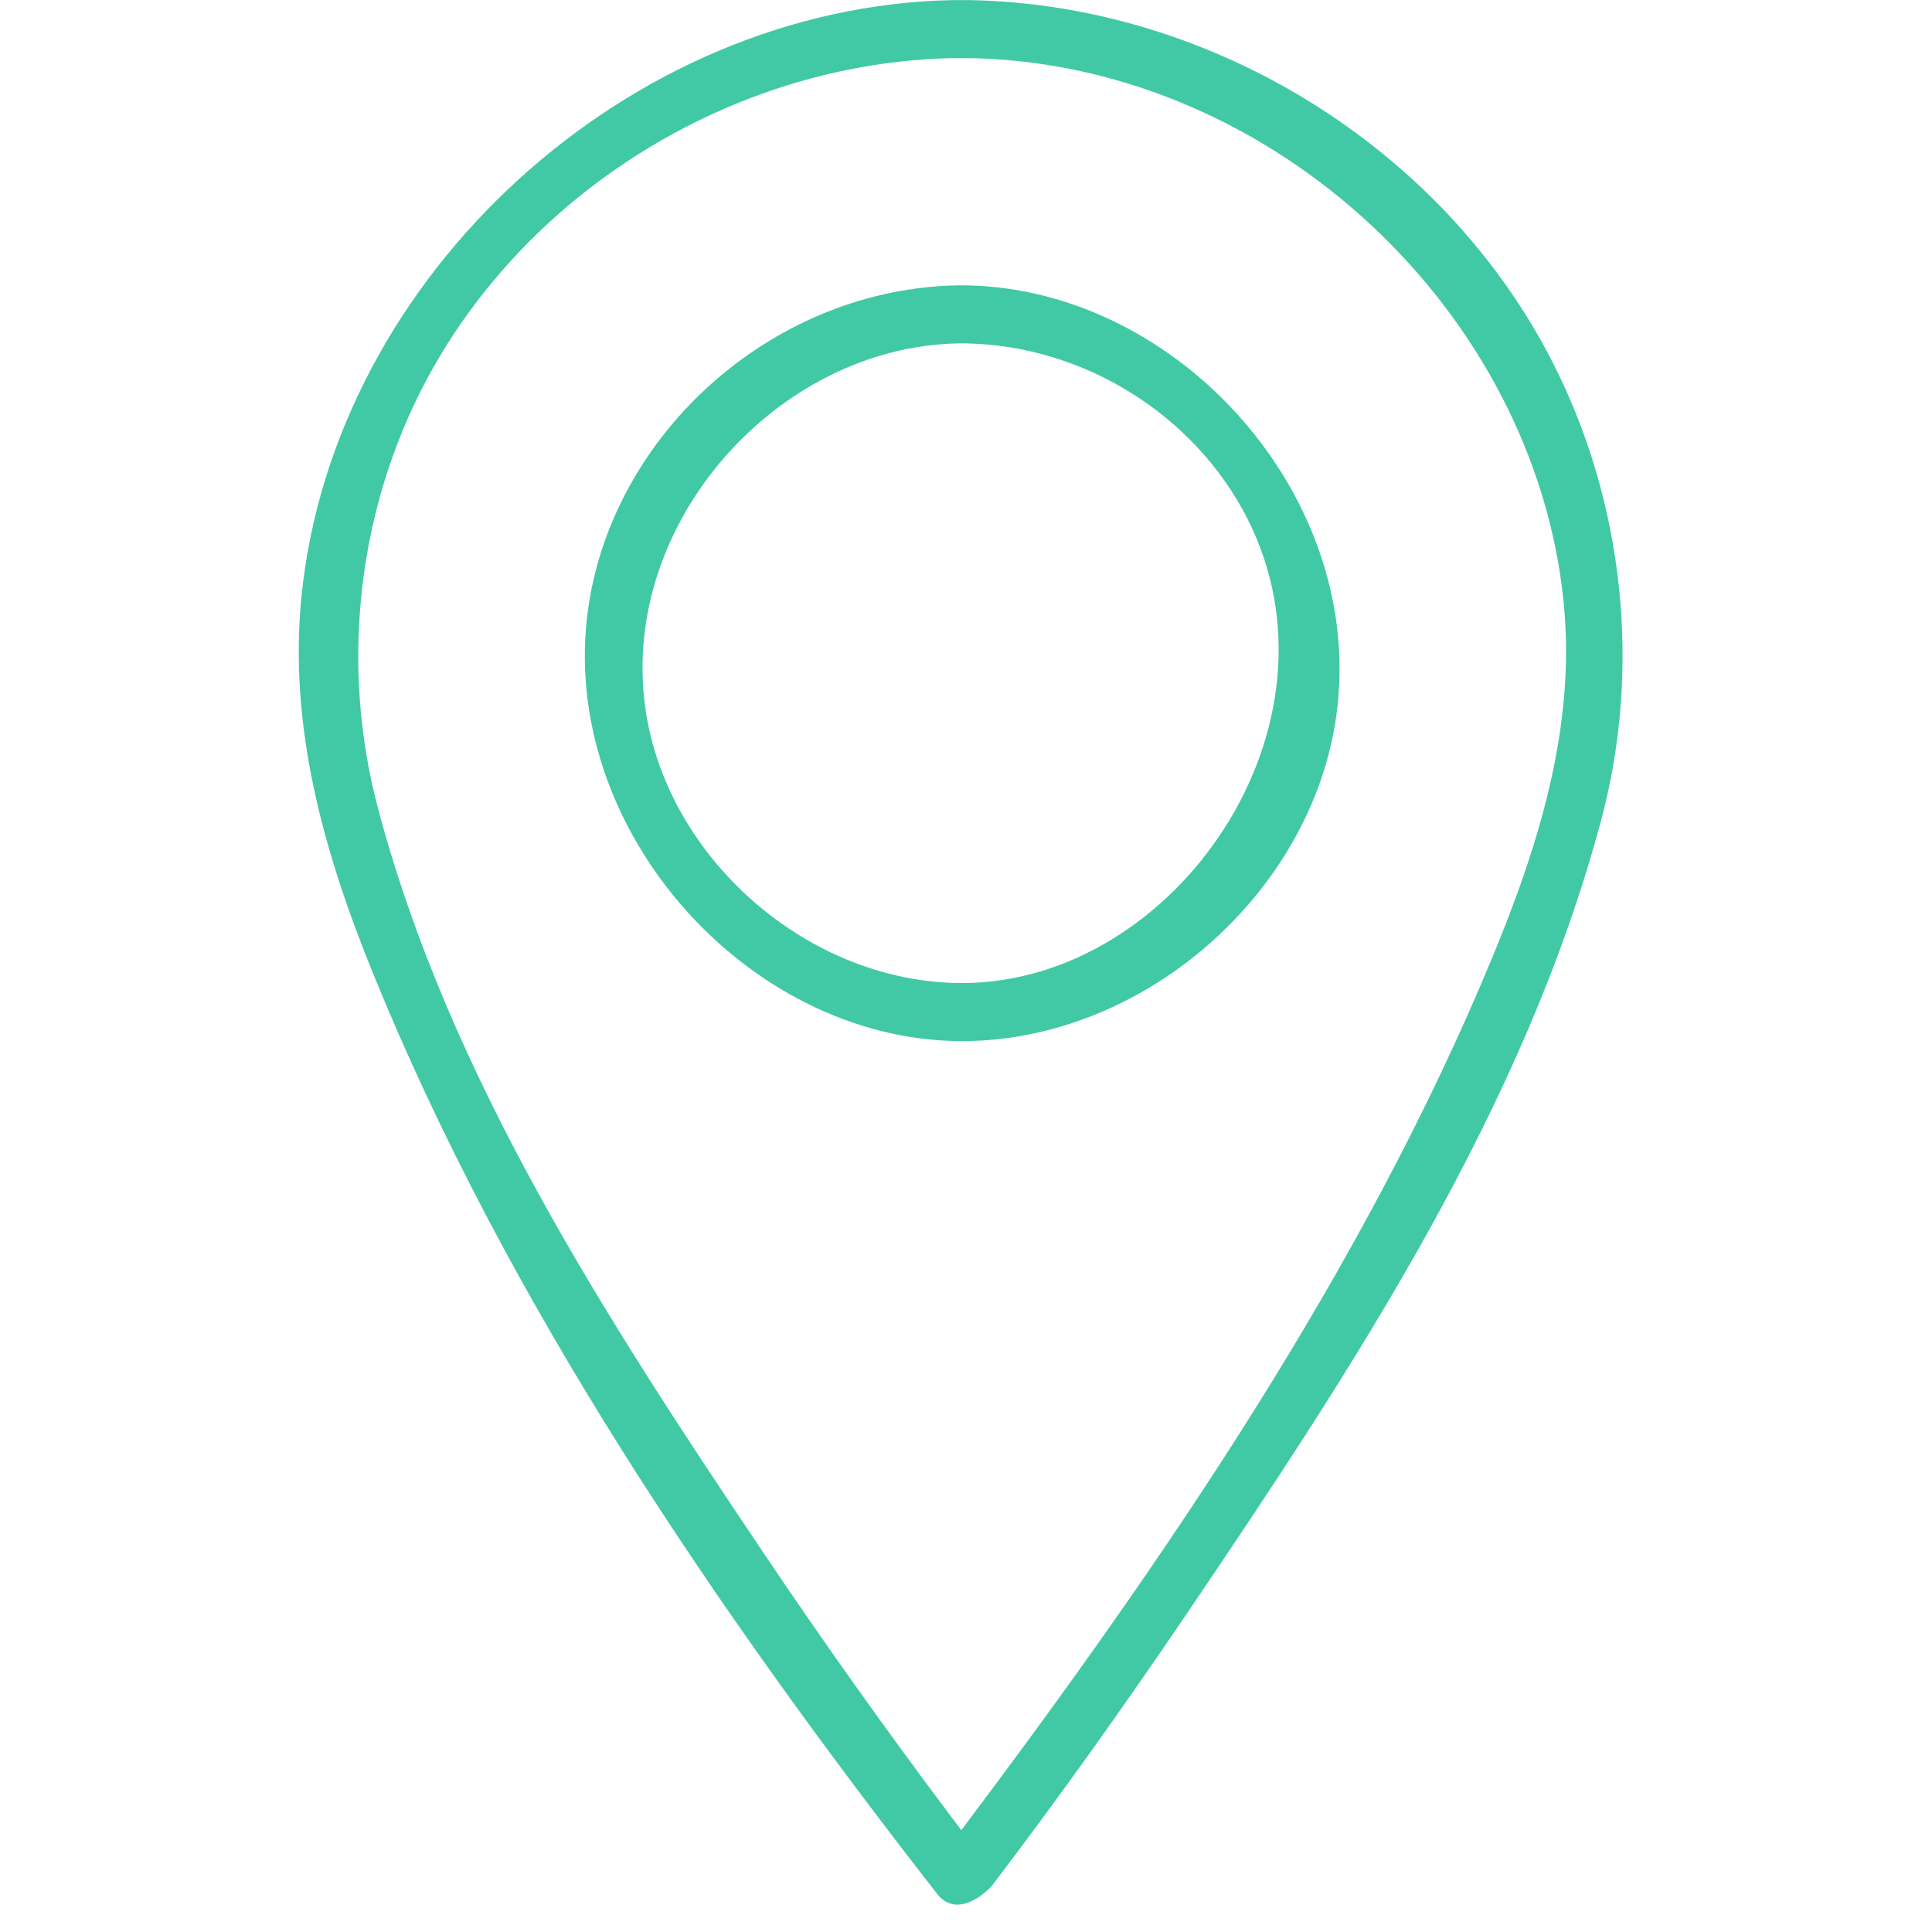 <svg width="55" height="55" viewBox="0 0 55 55" fill="none" xmlns="http://www.w3.org/2000/svg">
<path fill-rule="evenodd" clip-rule="evenodd" d="M27.614 0.003C34.496 0.133 41.072 4.206 44.186 10.286C46.226 14.269 46.744 19 45.581 23.35C43.403 31.5 38.612 38.812 33.767 45.965C31.989 48.59 30.148 51.173 28.229 53.696C28.229 53.696 27.357 54.669 26.719 53.967C20.33 45.776 14.429 37.072 10.62 27.711C9.227 24.288 8.205 20.699 8.585 16.953C9.511 7.841 17.898 0.178 27.126 0.003C27.37 0.001 27.37 0.001 27.614 0.003ZM27.147 1.654C20.803 1.775 14.742 5.569 11.93 11.226C10.141 14.827 9.719 19.074 10.755 22.989C12.778 30.632 17.23 37.506 21.74 44.214C23.447 46.753 25.222 49.246 27.059 51.692L27.367 52.099C33.229 44.319 38.807 36.105 42.449 27.338C43.801 24.083 44.873 20.681 44.511 17.12C43.676 8.902 36.305 1.928 27.815 1.659C27.592 1.654 27.37 1.653 27.147 1.654Z" fill="#41C9A6"/>
<path fill-rule="evenodd" clip-rule="evenodd" d="M27.527 8.124C33.589 8.24 38.91 14.181 38.041 20.383C37.331 25.45 32.538 29.638 27.388 29.638C21.183 29.638 15.659 23.353 16.799 16.978C17.665 12.134 22.129 8.222 27.249 8.124C27.389 8.123 27.388 8.123 27.527 8.124ZM27.27 9.776C22.127 9.874 17.634 14.896 18.371 20.154C18.972 24.447 23.03 27.985 27.388 27.985C33.469 27.985 38.524 20.643 35.497 14.738C33.993 11.802 30.853 9.84 27.506 9.776C27.388 9.776 27.388 9.776 27.27 9.776Z" fill="#41C9A6"/>
</svg>
